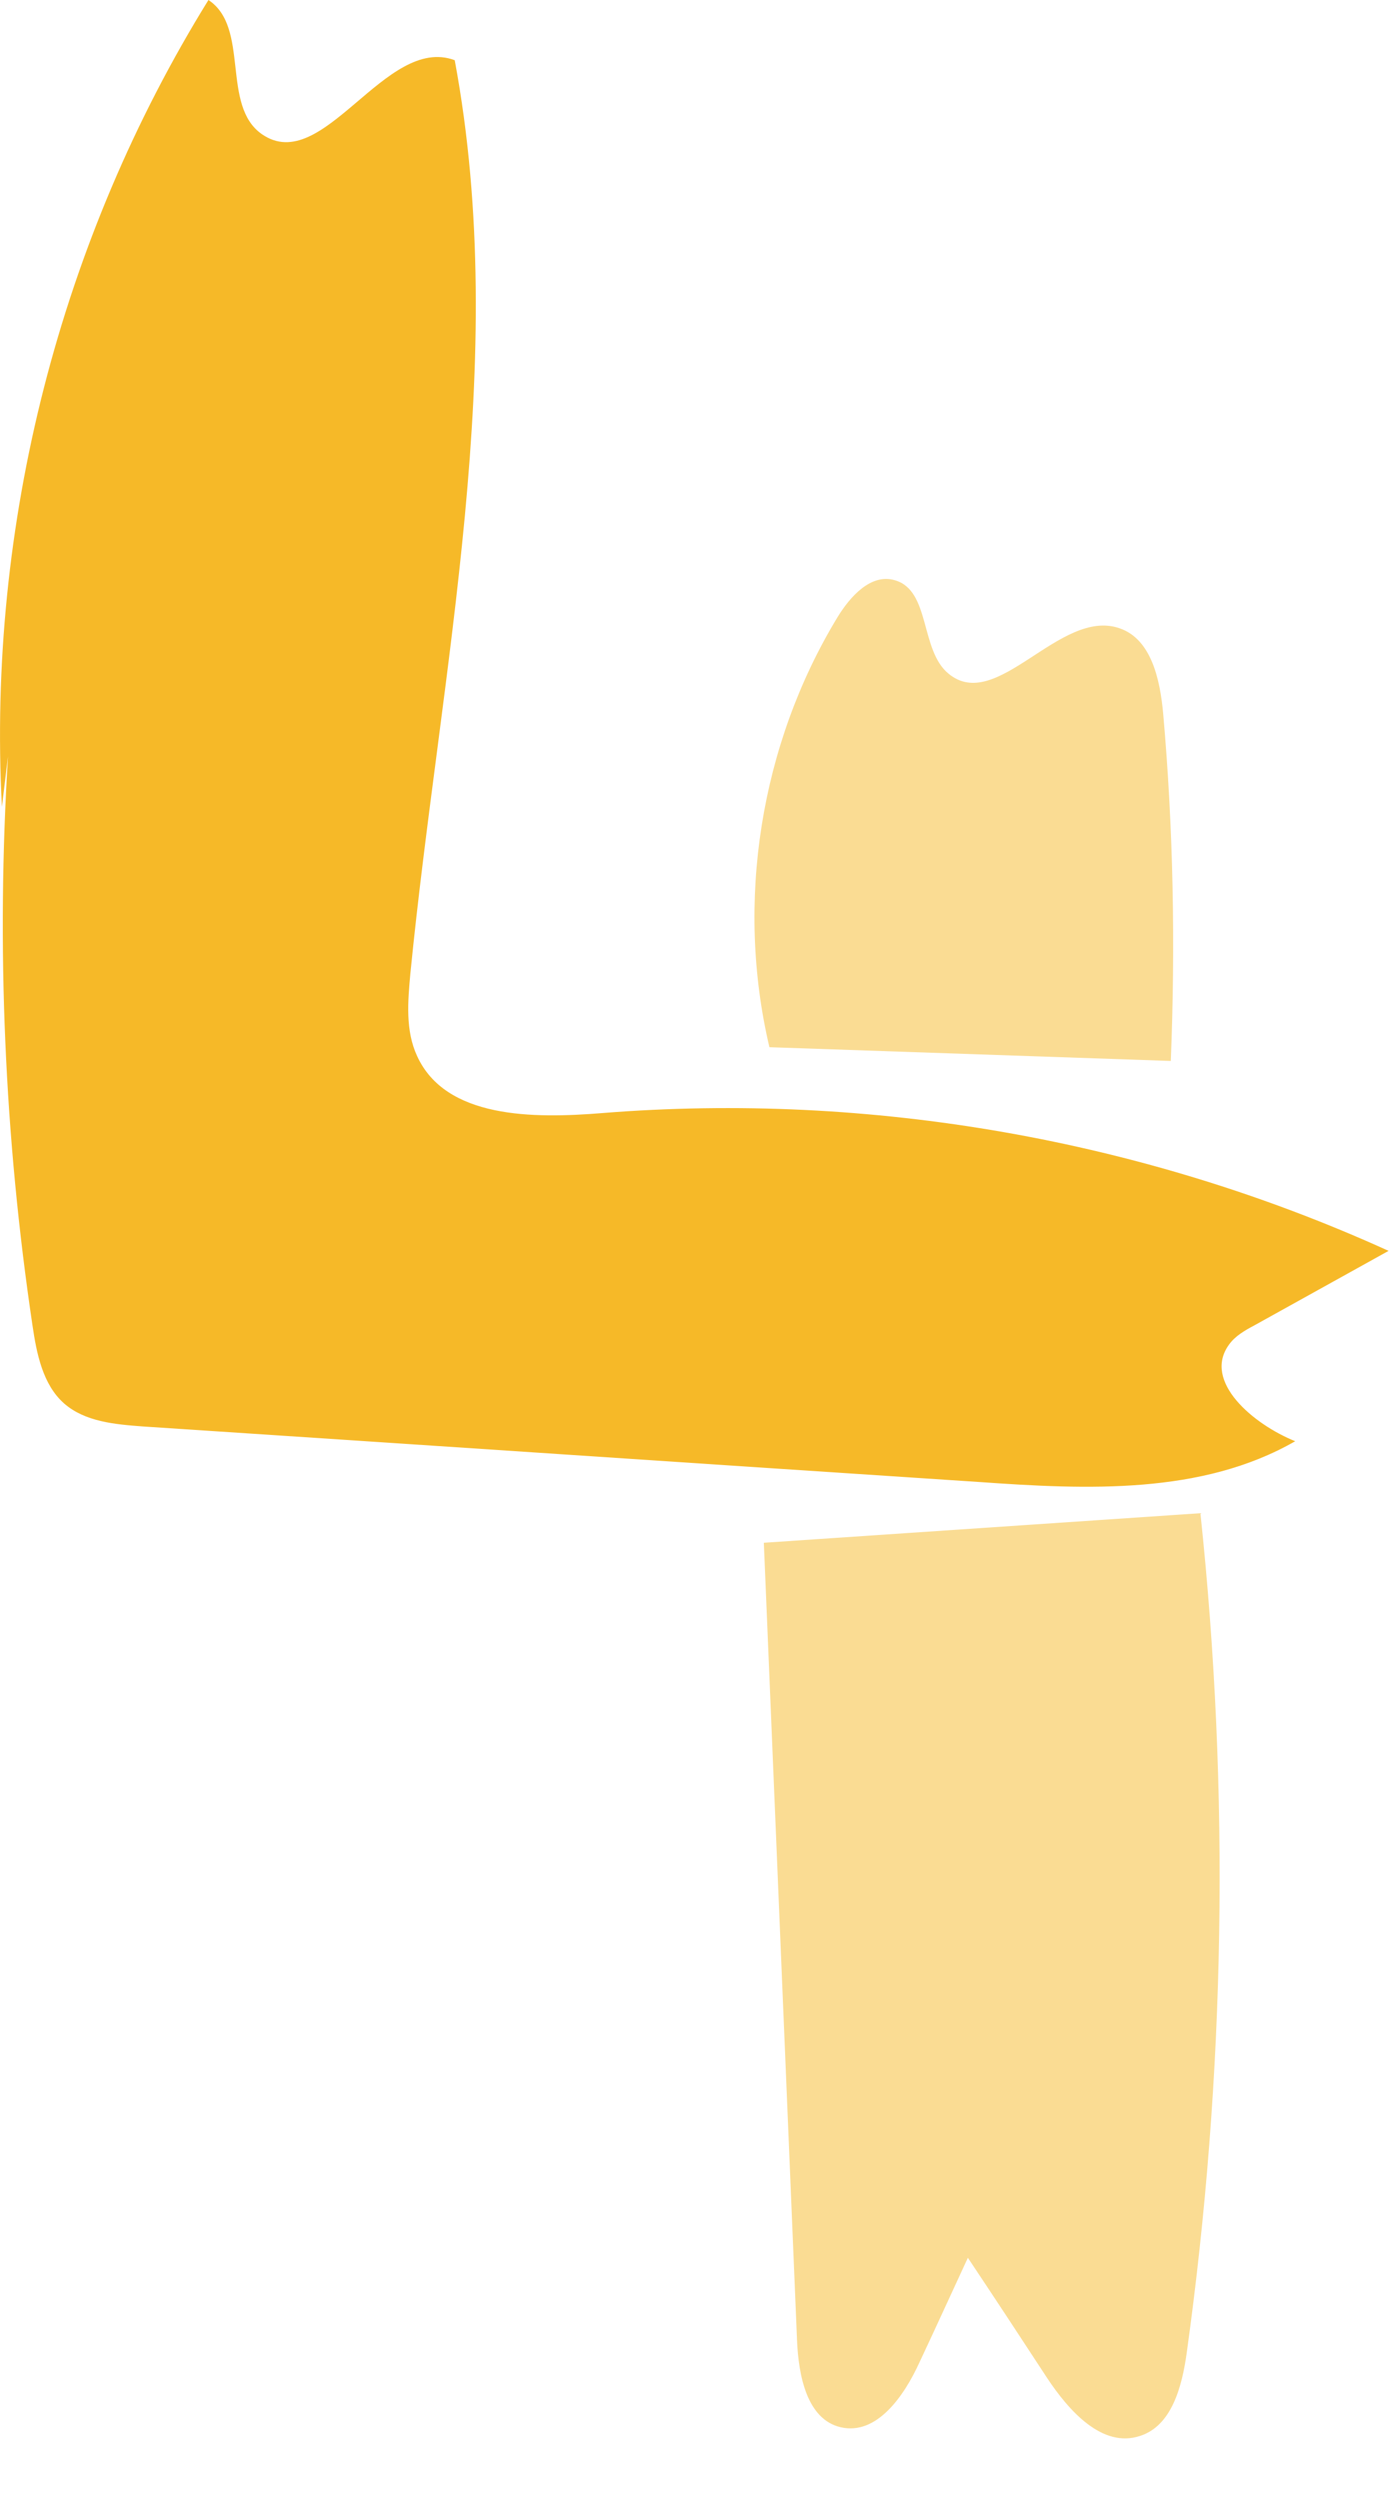 <svg width="19" height="34" viewBox="0 0 19 34" fill="none" xmlns="http://www.w3.org/2000/svg">
<path d="M0.026 10.974C-0.176 7.142 0.817 3.262 2.837 0C3.406 0.375 3.003 1.437 3.566 1.826C4.399 2.402 5.245 0.465 6.189 0.819C6.953 4.914 5.995 9.1 5.585 13.244C5.551 13.619 5.516 14.014 5.676 14.361C6.064 15.215 7.258 15.215 8.195 15.139C11.846 14.847 15.567 15.5 18.899 17.013C18.288 17.353 17.684 17.686 17.073 18.026C16.941 18.096 16.809 18.172 16.726 18.29C16.365 18.79 17.059 19.373 17.628 19.602C16.358 20.331 14.796 20.261 13.332 20.157C9.535 19.907 5.738 19.651 1.941 19.401C1.567 19.373 1.157 19.338 0.872 19.088C0.581 18.831 0.498 18.408 0.442 18.026C0.06 15.465 -0.051 12.869 0.109 10.287" fill="#F6B928"/>
<path d="M10.472 14.243C10.007 12.272 10.348 10.127 11.396 8.399C11.569 8.114 11.854 7.795 12.18 7.892C12.666 8.031 12.52 8.843 12.909 9.162C13.568 9.71 14.422 8.267 15.234 8.544C15.671 8.69 15.789 9.245 15.831 9.703C15.97 11.272 15.998 12.855 15.935 14.43" fill="#FADC93"/>
<path d="M10.396 20.983L10.848 31.832C10.868 32.304 10.979 32.901 11.438 33.012C11.931 33.13 12.305 32.589 12.514 32.131C12.736 31.659 12.951 31.187 13.173 30.708C13.534 31.249 13.895 31.797 14.249 32.339C14.547 32.79 15.005 33.304 15.519 33.13C15.949 32.991 16.088 32.457 16.151 32.006C16.678 28.223 16.741 24.377 16.338 20.581" fill="#FADC93"/>
</svg>
